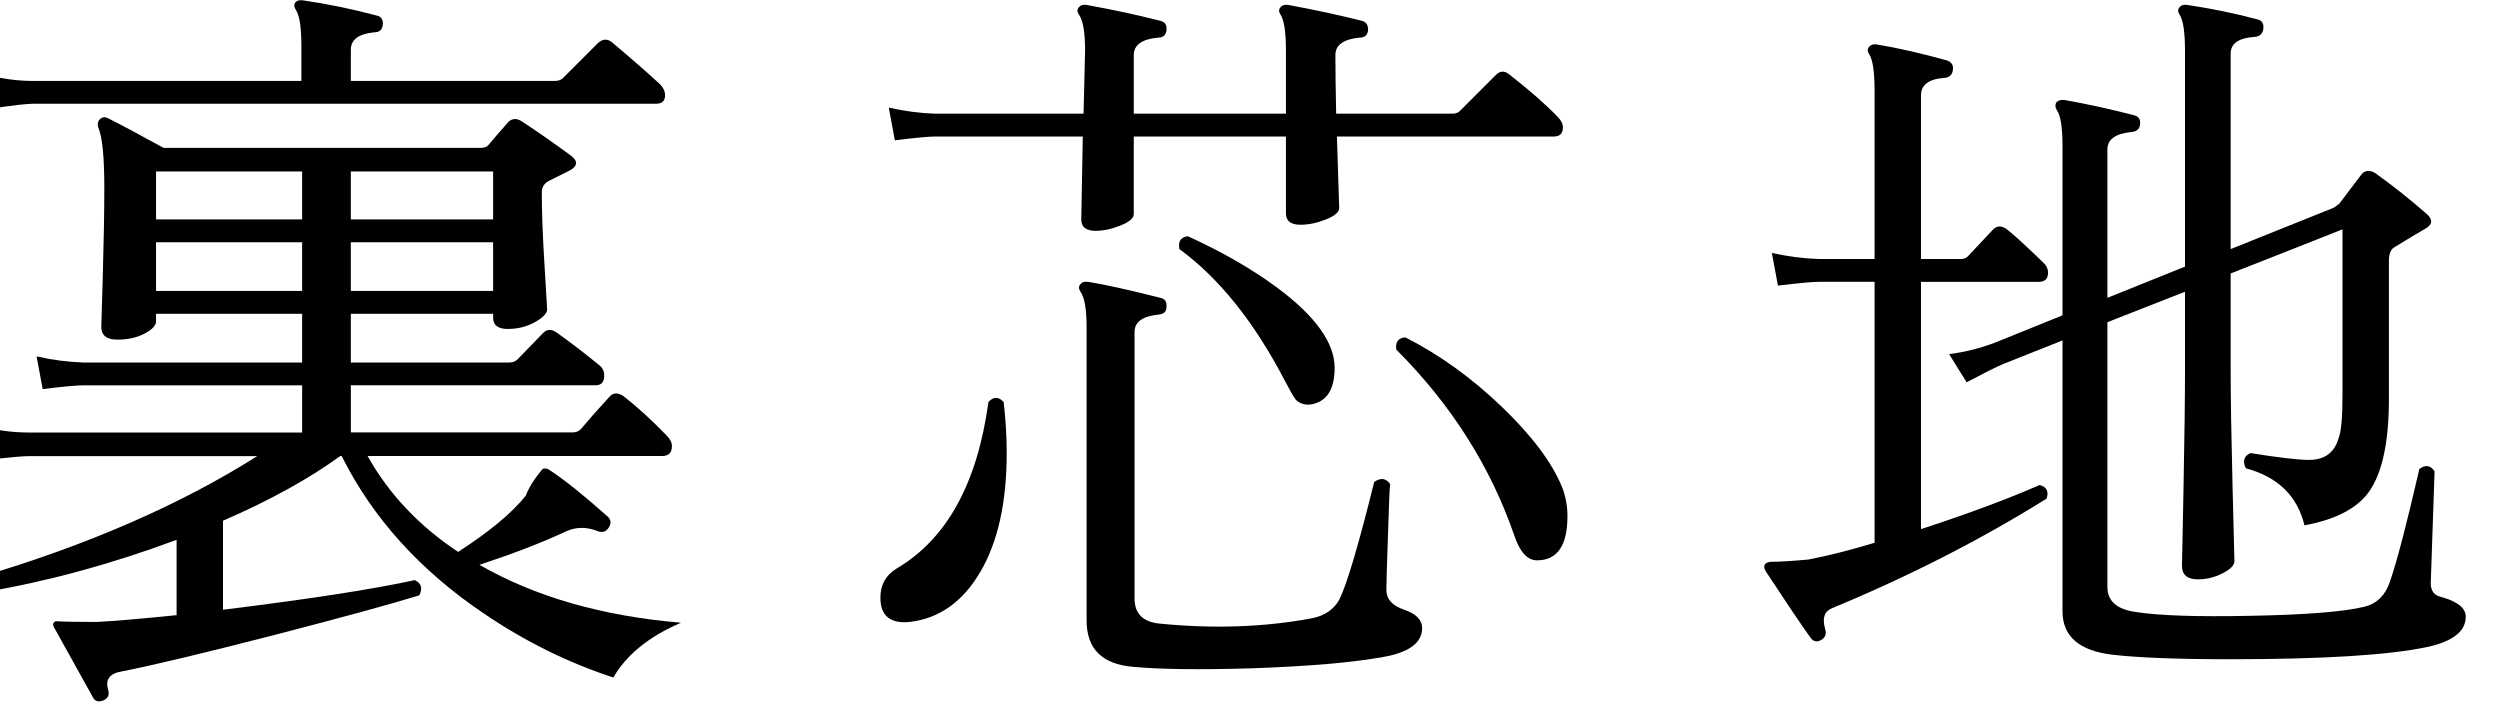 <?xml version="1.0" encoding="utf-8"?>
<!-- Generator: Adobe Illustrator 15.0.2, SVG Export Plug-In  -->
<!DOCTYPE svg PUBLIC "-//W3C//DTD SVG 1.1//EN" "http://www.w3.org/Graphics/SVG/1.1/DTD/svg11.dtd">
<svg version="1.1"
	 xmlns="http://www.w3.org/2000/svg" xmlns:xlink="http://www.w3.org/1999/xlink" xmlns:a="http://ns.adobe.com/AdobeSVGViewerExtensions/3.0/"
	 x="0px" y="0px" width="69px" height="20px" viewBox="1 0 69 20" overflow="visible" enable-background="new 1 0 69 20"
	 xml:space="preserve">
<defs>
</defs>
<g>
	<g>
		<path d="M19.797,17.187c-0.882,0.378-1.505,0.882-1.869,1.512c-1.246-0.406-2.436-0.994-3.57-1.764
			c-1.764-1.189-3.073-2.639-3.927-4.347h-0.042c-0.868,0.63-1.946,1.225-3.234,1.784v2.457c2.38-0.294,4.144-0.566,5.292-0.818
			c0.182,0.084,0.224,0.224,0.126,0.42c-0.77,0.238-2.1,0.602-3.99,1.092c-1.96,0.504-3.367,0.84-4.221,1.008
			c-0.336,0.056-0.462,0.224-0.378,0.504c0.042,0.14,0,0.238-0.126,0.294c-0.14,0.056-0.238,0.028-0.294-0.084l-1.05-1.89
			c-0.07-0.098-0.063-0.168,0.021-0.21c0.21,0.014,0.588,0.021,1.134,0.021c0.518-0.027,1.252-0.091,2.205-0.188v-2.079
			c-1.806,0.672-3.584,1.155-5.334,1.449c-0.182-0.098-0.217-0.238-0.105-0.42c2.982-0.882,5.537-1.995,7.665-3.339H1.8
			c-0.182,0-0.56,0.035-1.134,0.104l-0.168-0.924c0.434,0.112,0.861,0.168,1.281,0.168h7.56v-1.302H3.312
			c-0.196,0-0.574,0.035-1.134,0.104L2.01,9.837c0.434,0.098,0.861,0.153,1.281,0.168h6.048V8.66H5.307v0.21
			c0,0.112-0.105,0.225-0.315,0.336C4.782,9.318,4.53,9.374,4.236,9.374S3.795,9.256,3.795,9.018c0,0.042,0.014-0.424,0.042-1.396
			c0.028-0.973,0.042-1.788,0.042-2.446c0-0.854-0.056-1.407-0.168-1.659C3.683,3.418,3.701,3.341,3.764,3.284
			C3.827,3.229,3.9,3.222,3.984,3.264C4.292,3.418,4.803,3.69,5.517,4.082h8.736c0.112,0,0.189-0.027,0.231-0.084
			c0.126-0.153,0.308-0.363,0.546-0.63c0.112-0.111,0.245-0.111,0.399,0c0.448,0.294,0.889,0.603,1.323,0.924
			c0.21,0.154,0.196,0.295-0.042,0.421l-0.546,0.272c-0.14,0.07-0.21,0.176-0.21,0.315c0,0.546,0.024,1.215,0.074,2.005
			c0.049,0.791,0.073,1.201,0.073,1.229c0,0.112-0.112,0.231-0.336,0.357c-0.224,0.126-0.476,0.188-0.756,0.188
			c-0.266,0-0.399-0.104-0.399-0.314V8.66h-3.927v1.345h4.368c0.098,0,0.175-0.028,0.231-0.084l0.693-0.715
			c0.112-0.126,0.245-0.133,0.399-0.021c0.392,0.28,0.784,0.581,1.176,0.903c0.084,0.069,0.126,0.161,0.126,0.272
			c0,0.183-0.077,0.273-0.231,0.273h-6.762v1.302h6.111c0.098,0,0.175-0.028,0.231-0.084c0.21-0.252,0.476-0.553,0.798-0.903
			c0.098-0.111,0.224-0.118,0.378-0.021c0.392,0.308,0.791,0.672,1.197,1.092c0.098,0.098,0.147,0.196,0.147,0.294
			c0,0.182-0.091,0.273-0.273,0.273h-8.127c0.588,1.05,1.421,1.932,2.499,2.646c0.868-0.56,1.491-1.078,1.869-1.554
			c0.084-0.224,0.238-0.469,0.462-0.735c0.07-0.027,0.14-0.014,0.21,0.042c0.406,0.267,0.938,0.693,1.596,1.281
			c0.084,0.084,0.091,0.182,0.021,0.294c-0.07,0.112-0.168,0.146-0.294,0.104c-0.308-0.126-0.602-0.126-0.882,0
			c-0.659,0.309-1.457,0.616-2.394,0.925C15.772,16.473,17.627,17.005,19.797,17.187z M19.209,2.318
			c0.098,0.099,0.147,0.203,0.147,0.315c0,0.154-0.084,0.23-0.252,0.23H1.926c-0.182,0-0.553,0.042-1.113,0.126L0.645,2.066
			c0.42,0.112,0.847,0.168,1.281,0.168h7.392V1.269c0-0.504-0.049-0.833-0.147-0.987C9.115,0.197,9.108,0.128,9.15,0.071
			c0.042-0.056,0.112-0.076,0.21-0.062c0.672,0.098,1.351,0.238,2.037,0.42c0.126,0.028,0.182,0.112,0.168,0.252
			c-0.014,0.14-0.091,0.21-0.231,0.21c-0.435,0.042-0.651,0.203-0.651,0.482v0.861h5.628c0.098,0,0.175-0.027,0.231-0.084
			l0.966-0.966c0.126-0.112,0.252-0.119,0.378-0.021C18.418,1.611,18.859,1.996,19.209,2.318z M9.339,6.057V4.733H5.307v1.323H9.339
			z M9.339,8.03V6.687H5.307V8.03H9.339z M14.61,6.057V4.733h-3.927v1.323H14.61z M14.61,8.03V6.687h-3.927V8.03H14.61z"/>
		<path d="M28.701,11.097c0.056,0.49,0.084,0.959,0.084,1.407c0,1.357-0.242,2.449-0.725,3.275s-1.131,1.288-1.942,1.386
			c-0.546,0.057-0.819-0.168-0.819-0.672c0-0.35,0.147-0.615,0.441-0.798c1.386-0.812,2.233-2.345,2.541-4.599
			C28.421,10.942,28.561,10.942,28.701,11.097z M43.989,3.222c0.098,0.098,0.147,0.196,0.147,0.294c0,0.168-0.084,0.252-0.252,0.252
			h-5.985l0.063,1.974c0,0.112-0.123,0.218-0.367,0.315c-0.245,0.098-0.48,0.146-0.704,0.146c-0.266,0-0.399-0.104-0.399-0.314
			V3.768h-4.2v2.142c0,0.112-0.123,0.218-0.368,0.315s-0.472,0.146-0.682,0.146c-0.266,0-0.399-0.104-0.399-0.314
			c0-0.126,0.014-0.889,0.042-2.289h-4.074c-0.182,0-0.553,0.035-1.113,0.104L25.53,2.97c0.434,0.098,0.861,0.154,1.281,0.168h4.095
			l0.042-1.743c0-0.504-0.056-0.833-0.168-0.987c-0.056-0.084-0.056-0.153,0-0.21c0.042-0.056,0.112-0.076,0.21-0.062
			c0.77,0.14,1.449,0.287,2.037,0.44c0.126,0.028,0.182,0.112,0.168,0.252c-0.014,0.141-0.091,0.21-0.231,0.21
			c-0.448,0.042-0.672,0.203-0.672,0.483v1.617h4.2V1.395c0-0.504-0.049-0.833-0.147-0.987c-0.056-0.084-0.056-0.153,0-0.21
			c0.042-0.056,0.112-0.076,0.21-0.062c0.756,0.14,1.435,0.287,2.037,0.44c0.112,0.028,0.168,0.112,0.168,0.252
			c-0.014,0.141-0.091,0.21-0.231,0.21c-0.448,0.042-0.672,0.203-0.672,0.483c0,0.42,0.007,0.959,0.021,1.617h3.213
			c0.098,0,0.175-0.035,0.231-0.105l0.966-0.966c0.112-0.112,0.231-0.119,0.357-0.021C43.219,2.494,43.667,2.886,43.989,3.222z
			 M40.251,17.333c0,0.406-0.357,0.673-1.071,0.799c-0.84,0.153-2.058,0.259-3.654,0.314c-1.428,0.042-2.513,0.028-3.255-0.042
			c-0.854-0.07-1.281-0.497-1.281-1.281V9.038c0-0.504-0.056-0.832-0.168-0.986c-0.056-0.084-0.056-0.154,0-0.21
			c0.042-0.056,0.112-0.077,0.21-0.063c0.448,0.07,1.113,0.218,1.995,0.441c0.126,0.028,0.182,0.112,0.168,0.252
			c0,0.126-0.07,0.196-0.21,0.21c-0.448,0.042-0.672,0.203-0.672,0.482v7.351c0,0.406,0.217,0.637,0.651,0.692
			c1.512,0.154,2.933,0.105,4.263-0.146c0.336-0.07,0.581-0.238,0.735-0.504c0.21-0.42,0.532-1.505,0.966-3.255
			c0.182-0.126,0.329-0.105,0.441,0.062c-0.014,0.057-0.035,0.546-0.063,1.47c-0.028,0.799-0.042,1.281-0.042,1.449
			c0,0.252,0.164,0.435,0.493,0.546C40.086,16.941,40.251,17.109,40.251,17.333z M37.836,10.151c0,0.588-0.21,0.924-0.63,1.008
			c-0.182,0.028-0.329-0.014-0.441-0.126c-0.056-0.069-0.161-0.252-0.315-0.546c-0.84-1.609-1.806-2.813-2.898-3.612
			c-0.042-0.21,0.035-0.328,0.231-0.356c0.952,0.434,1.778,0.91,2.478,1.428C37.311,8.73,37.836,9.466,37.836,10.151z
			 M44.115,13.448c0.098,0.252,0.147,0.519,0.147,0.798c0,0.812-0.28,1.219-0.84,1.219c-0.266,0-0.476-0.231-0.63-0.693
			c-0.658-1.903-1.743-3.612-3.255-5.124c-0.028-0.21,0.056-0.322,0.252-0.336c0.938,0.476,1.823,1.113,2.656,1.911
			S43.835,12.763,44.115,13.448z"/>
		<path d="M57.484,13.764c-1.82,1.134-3.794,2.142-5.922,3.023c-0.21,0.084-0.273,0.273-0.189,0.567
			c0.042,0.126,0.014,0.224-0.084,0.294c-0.126,0.084-0.231,0.07-0.315-0.042c-0.28-0.392-0.686-0.994-1.218-1.806
			c-0.112-0.168-0.077-0.266,0.105-0.294c0.238,0,0.588-0.021,1.05-0.063c0.518-0.098,1.126-0.252,1.827-0.462V7.778h-1.533
			c-0.182,0-0.56,0.035-1.134,0.105L49.903,6.98c0.434,0.098,0.861,0.154,1.281,0.168h1.554V2.486c0-0.504-0.049-0.833-0.147-0.987
			c-0.056-0.084-0.056-0.153,0-0.21c0.042-0.056,0.112-0.076,0.21-0.062c0.588,0.098,1.232,0.245,1.932,0.44
			c0.126,0.042,0.182,0.127,0.168,0.253c-0.014,0.14-0.091,0.217-0.231,0.23c-0.434,0.028-0.651,0.189-0.651,0.483v4.515h1.113
			c0.084,0,0.154-0.035,0.21-0.104l0.651-0.693c0.112-0.126,0.245-0.133,0.399-0.021c0.196,0.154,0.525,0.455,0.987,0.903
			c0.098,0.084,0.147,0.183,0.147,0.294c0,0.168-0.084,0.252-0.252,0.252h-3.255v6.825c1.288-0.42,2.38-0.826,3.276-1.218
			C57.491,13.441,57.554,13.567,57.484,13.764z M69.055,17.019c0,0.406-0.357,0.686-1.071,0.84
			c-1.064,0.224-2.877,0.336-5.439,0.336c-1.442,0-2.527-0.042-3.255-0.126c-0.91-0.112-1.365-0.511-1.365-1.197V9.396l-1.638,0.651
			c-0.168,0.069-0.504,0.238-1.008,0.504l-0.483-0.777c0.434-0.056,0.854-0.161,1.26-0.315l1.869-0.756V4.02
			c0-0.49-0.049-0.812-0.147-0.966c-0.056-0.084-0.063-0.161-0.021-0.231c0.056-0.056,0.133-0.076,0.231-0.062
			c0.63,0.112,1.267,0.252,1.911,0.42c0.126,0.028,0.182,0.112,0.168,0.252c-0.014,0.126-0.091,0.196-0.231,0.21
			c-0.448,0.042-0.672,0.203-0.672,0.482V8.22l2.142-0.861V1.395c0-0.504-0.049-0.833-0.147-0.987c-0.056-0.084-0.056-0.153,0-0.21
			c0.042-0.056,0.112-0.076,0.21-0.062c0.658,0.098,1.302,0.23,1.932,0.398c0.126,0.028,0.182,0.112,0.168,0.252
			c-0.014,0.141-0.091,0.218-0.231,0.231c-0.448,0.028-0.672,0.182-0.672,0.462v5.396l2.772-1.112
			c0.056-0.014,0.133-0.063,0.231-0.147l0.588-0.776c0.098-0.141,0.231-0.161,0.399-0.063c0.49,0.351,0.966,0.729,1.428,1.134
			c0.168,0.154,0.154,0.287-0.042,0.399c-0.196,0.112-0.476,0.28-0.84,0.504c-0.112,0.056-0.168,0.182-0.168,0.378v3.822
			c0,1.204-0.189,2.065-0.567,2.583c-0.336,0.448-0.924,0.749-1.764,0.902c-0.196-0.812-0.735-1.336-1.617-1.574
			c-0.098-0.196-0.056-0.336,0.126-0.42c0.784,0.126,1.323,0.188,1.617,0.188c0.434,0,0.707-0.203,0.819-0.609
			c0.07-0.182,0.105-0.573,0.105-1.176V6.329c-0.098,0.042-1.127,0.448-3.087,1.219v2.646c0,0.771,0.018,1.855,0.053,3.255
			c0.035,1.4,0.052,2.079,0.052,2.037c0,0.112-0.108,0.225-0.325,0.336c-0.217,0.112-0.445,0.168-0.683,0.168
			c-0.294,0-0.441-0.126-0.441-0.378c0,0.057,0.014-0.641,0.042-2.09c0.028-1.448,0.042-2.564,0.042-3.349V8.052l-2.142,0.84v7.308
			c0,0.393,0.266,0.623,0.798,0.693c0.63,0.098,1.666,0.133,3.108,0.104c1.554-0.027,2.618-0.111,3.192-0.252
			c0.336-0.084,0.567-0.308,0.693-0.672c0.196-0.56,0.469-1.603,0.819-3.129c0.168-0.126,0.308-0.104,0.42,0.063l-0.105,3.087
			c0,0.21,0.091,0.336,0.273,0.378C68.824,16.599,69.055,16.78,69.055,17.019z"/>
	</g>
</g>
<rect id="_x3C_スライス_x3E__1_" fill="none" width="70" height="20"/>
</svg>
